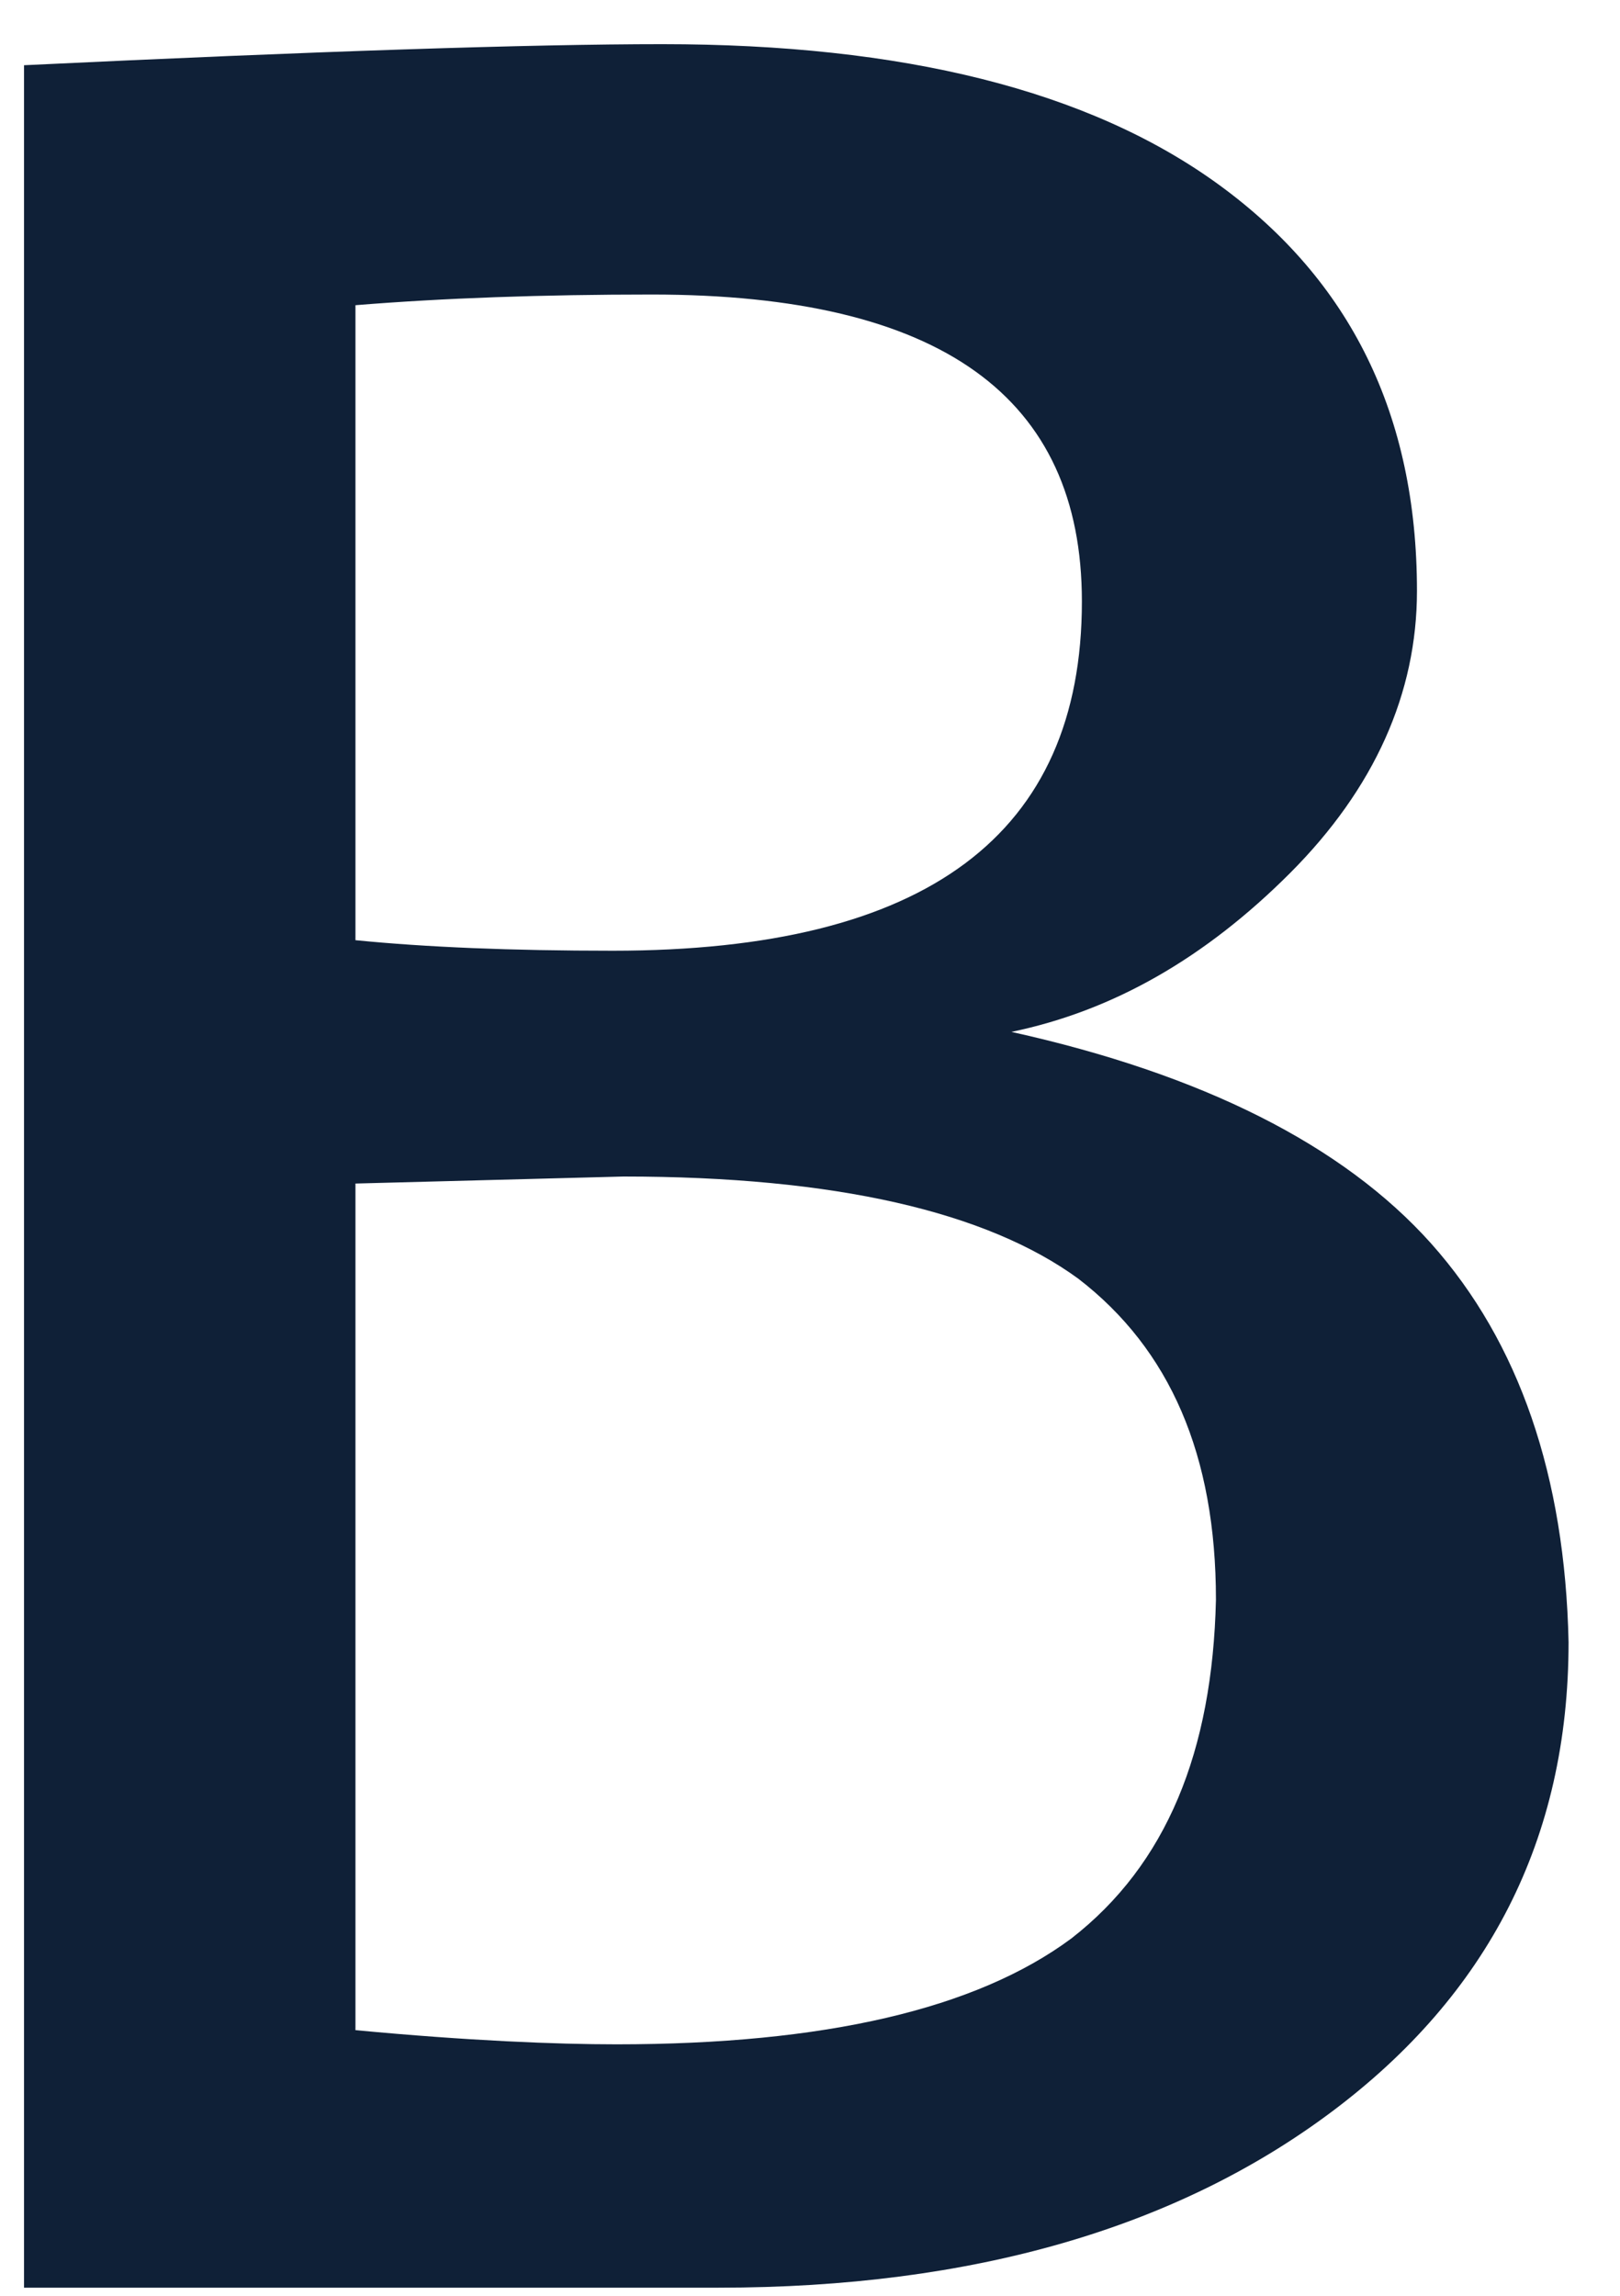 <svg width="12" height="17" viewBox="0 0 12 17" fill="none" xmlns="http://www.w3.org/2000/svg">
<path d="M7.936 14.354C7.231 14.877 6.107 15.138 4.566 15.138C4.122 15.138 3.469 15.112 2.633 15.033V8.764L4.619 8.712C6.186 8.712 7.309 8.973 7.988 9.469C8.667 9.992 9.007 10.775 9.007 11.846C8.981 12.97 8.641 13.806 7.936 14.354ZM2.633 2.26C3.286 2.207 4.018 2.181 4.827 2.181C6.97 2.181 8.014 2.939 8.014 4.454C8.014 6.178 6.865 7.04 4.54 7.04C3.783 7.04 3.156 7.014 2.633 6.962V2.26ZM10.601 9.208C9.947 8.477 8.903 7.954 7.492 7.641C8.249 7.484 8.929 7.092 9.556 6.465C10.182 5.838 10.496 5.133 10.496 4.376C10.496 3.069 10 2.077 9.033 1.371C8.067 0.666 6.682 0.327 4.906 0.327C3.939 0.327 2.346 0.379 0.178 0.483V16.94H5.324C7.205 16.94 8.72 16.496 9.869 15.634C11.018 14.772 11.619 13.623 11.619 12.16C11.593 10.932 11.254 9.94 10.601 9.208Z" fill="#0F2037"/>
</svg>
